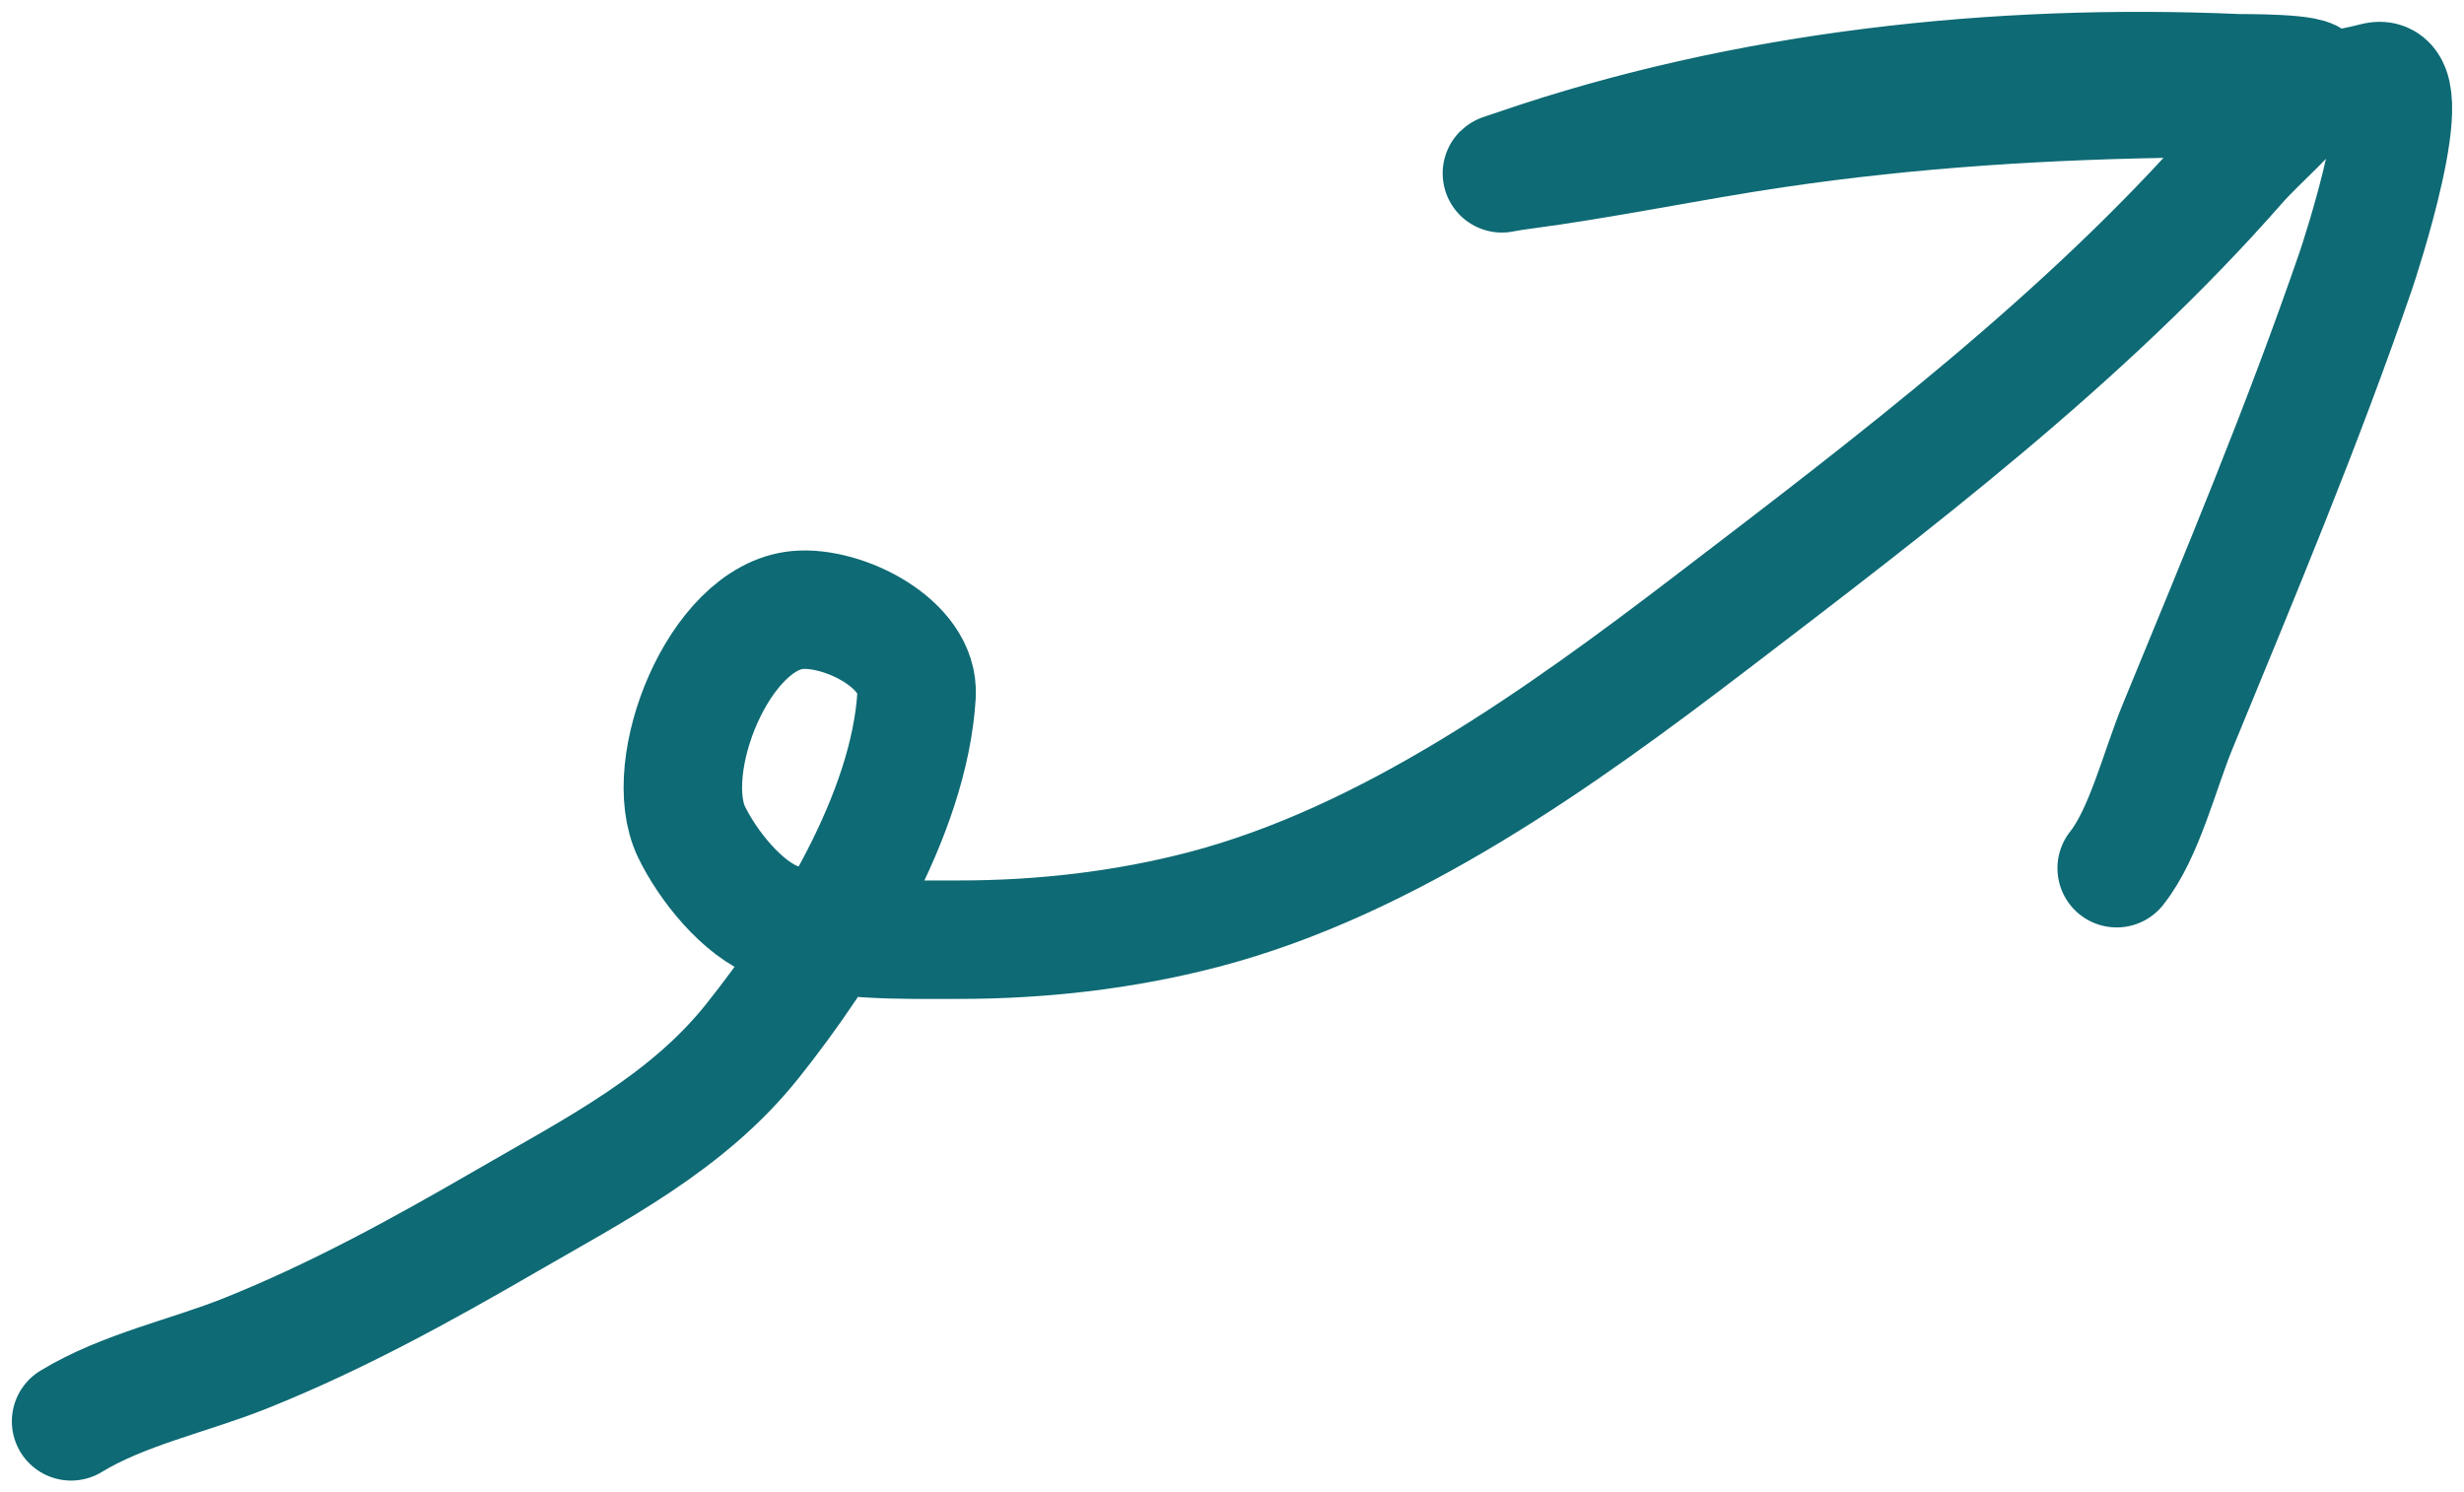 <svg width="104" height="63" viewBox="0 0 104 63" fill="none" xmlns="http://www.w3.org/2000/svg">
<path d="M3 60C5.213 58.653 7.99 58.078 10.371 57.123C14.219 55.581 17.788 53.616 21.371 51.54C25.122 49.365 28.992 47.412 31.752 43.954C34.812 40.119 38.388 34.424 38.687 29.331C38.813 27.177 35.594 25.574 33.665 25.75C30.351 26.052 27.847 32.354 29.192 35.127C29.863 36.511 31.329 38.383 32.835 38.92C35.182 39.757 38.041 39.667 40.487 39.667C43.946 39.667 47.431 39.272 50.784 38.398C58.621 36.355 65.895 31.123 72.207 26.3C79.947 20.385 88.001 14.278 94.446 6.926C95.381 5.86 96.857 4.699 97.583 3.457C97.811 3.067 94.61 3.098 94.432 3.091C84.318 2.65 73.663 3.791 64.048 7.095C63.022 7.448 63.311 7.303 64.147 7.194C67.749 6.723 71.312 5.963 74.908 5.431C80.746 4.568 86.485 4.22 92.378 4.148C95.026 4.116 97.696 4.109 100.27 3.443C102.269 2.926 99.54 11.118 99.44 11.41C97.194 17.952 94.528 24.306 91.9 30.699C91.151 32.522 90.5 35.196 89.34 36.65" stroke="#0E6A74" stroke-width="5" stroke-linecap="round"/>
</svg>
